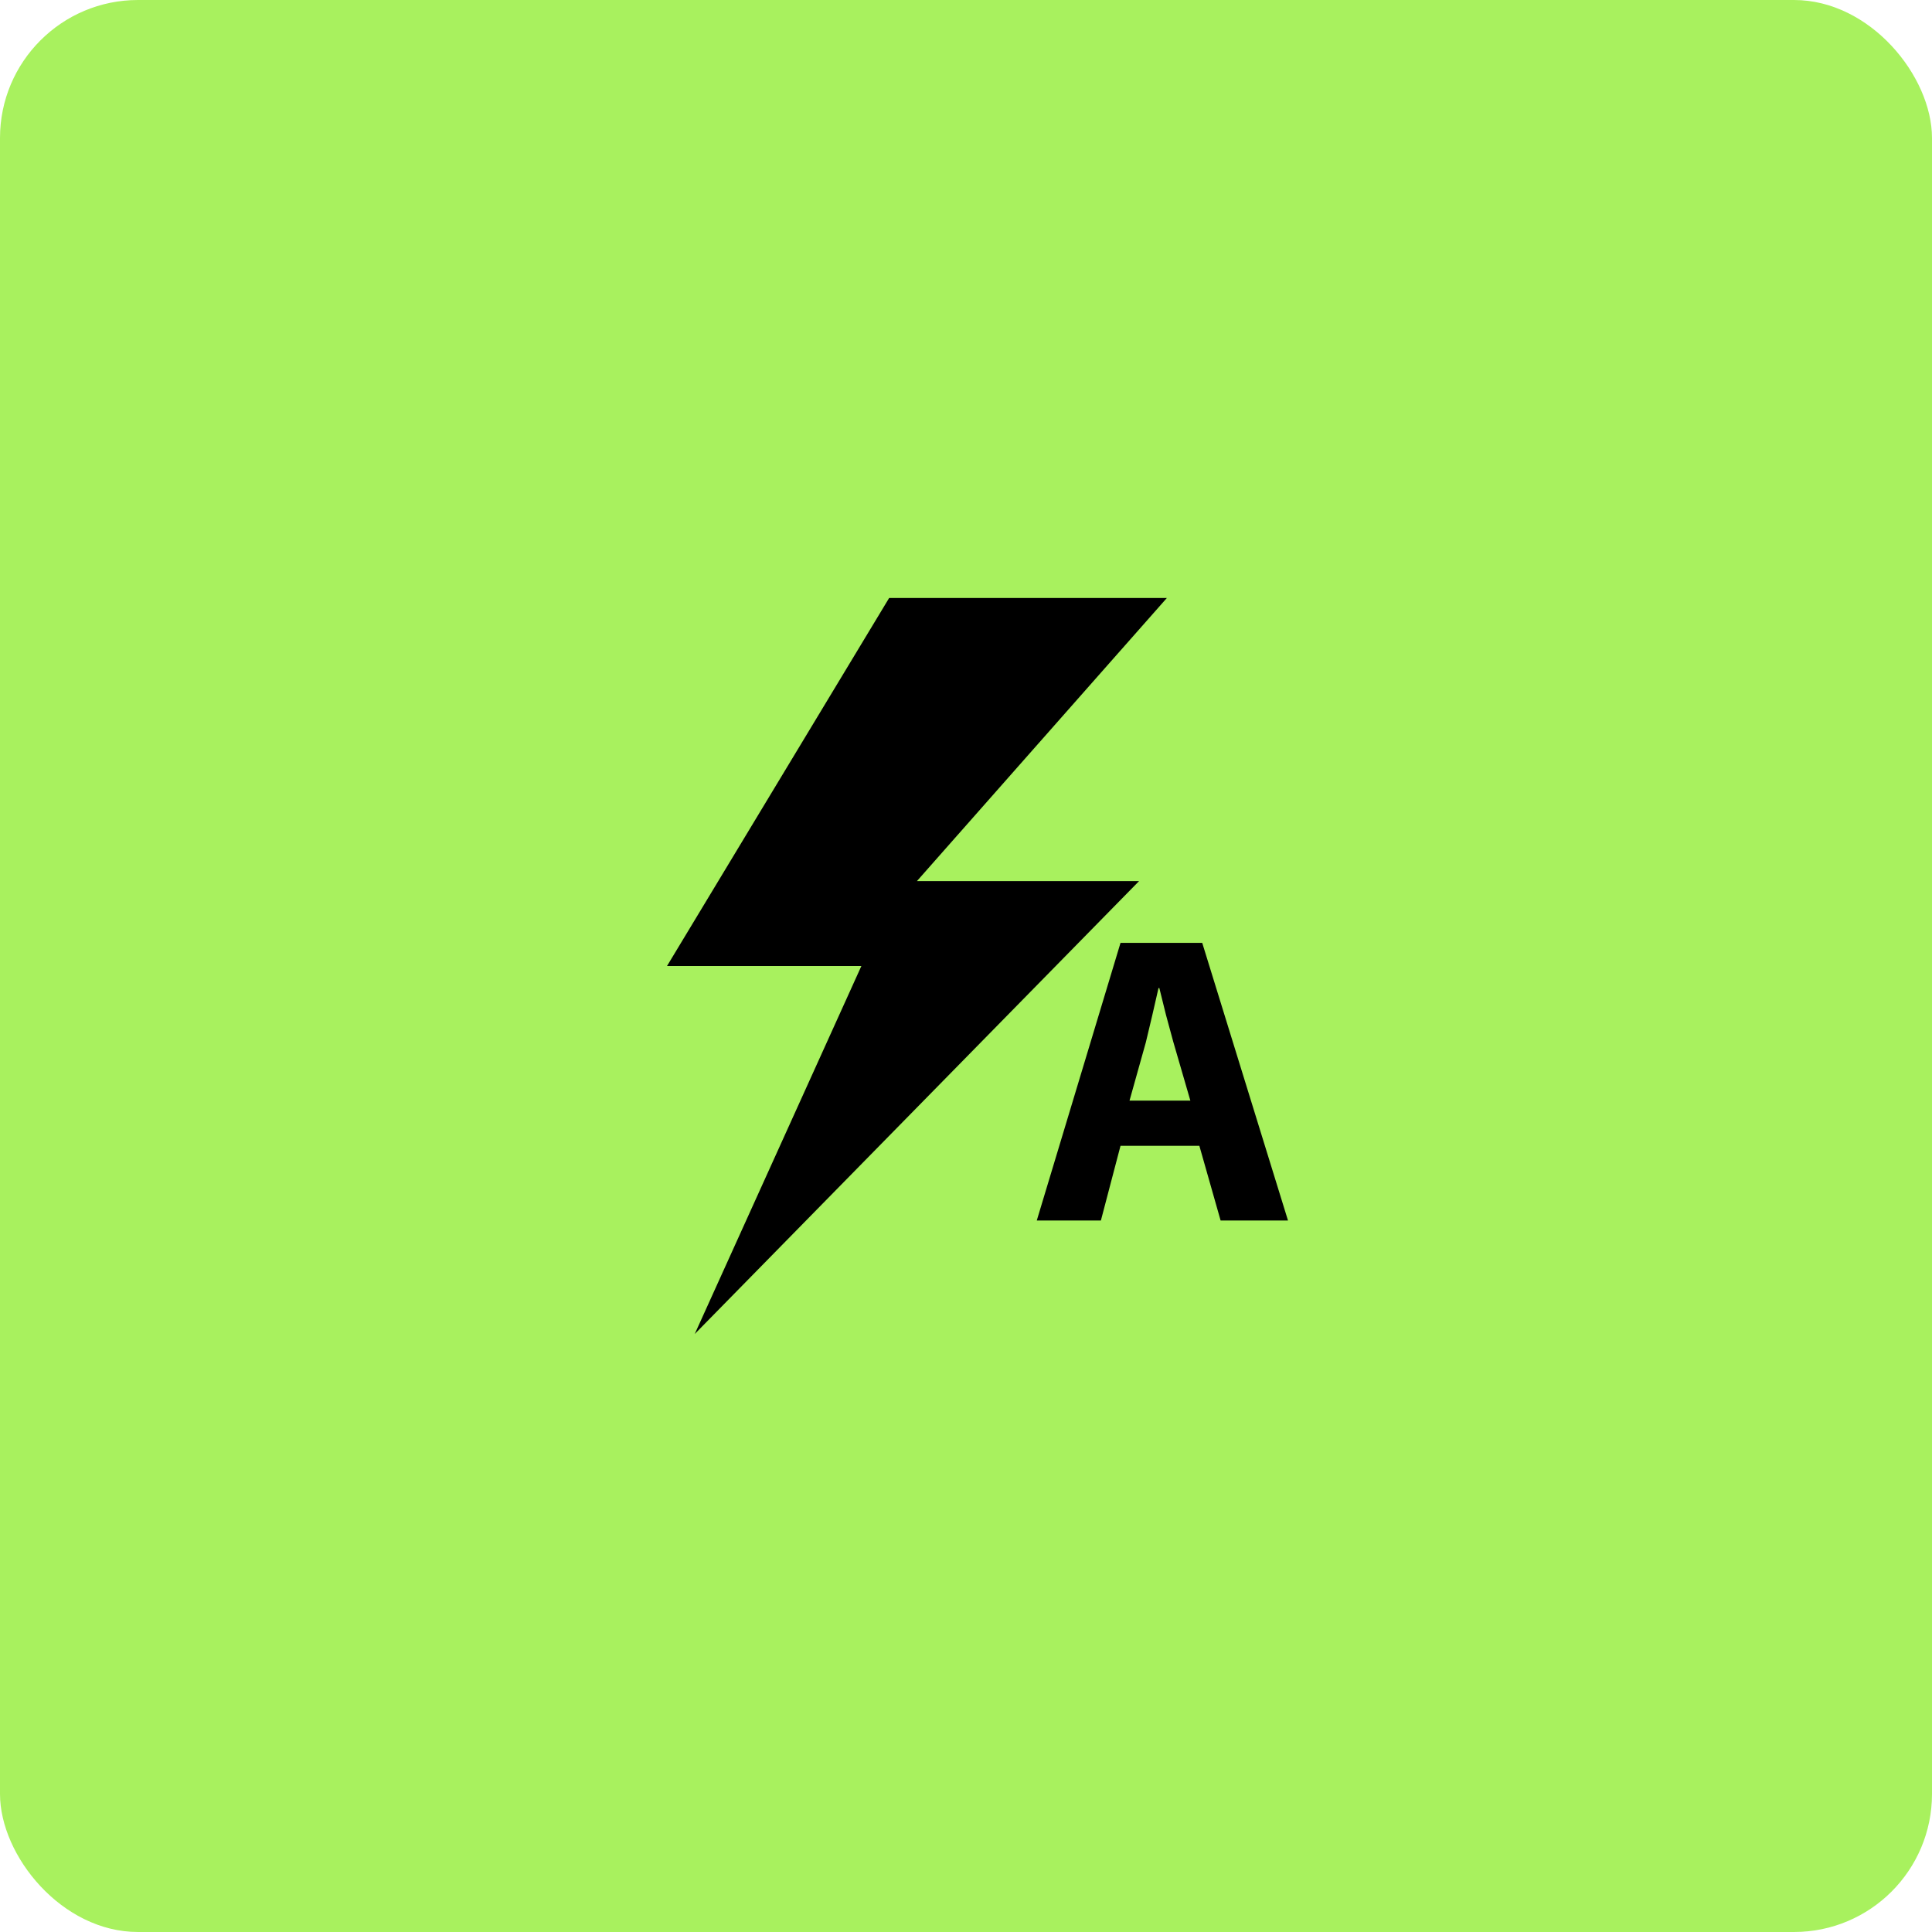 <svg width="84" height="84" viewBox="0 0 84 84" fill="none" xmlns="http://www.w3.org/2000/svg">
<rect width="84" height="84" rx="6" fill="#A8F15E"/>
<path d="M50.733 26L39.866 38.309H49.524L30.206 58L37.451 42.001H29L38.658 26H50.733ZM52.146 49.817H48.718L47.865 53.066H45.077L48.718 40.995H52.271L56 53.066H53.07L52.146 49.817ZM49.109 47.854H51.755L51.01 45.289L50.694 44.123L50.406 42.958H50.37L50.101 44.134L49.819 45.32L49.109 47.854Z" fill="black"/>
</svg>
